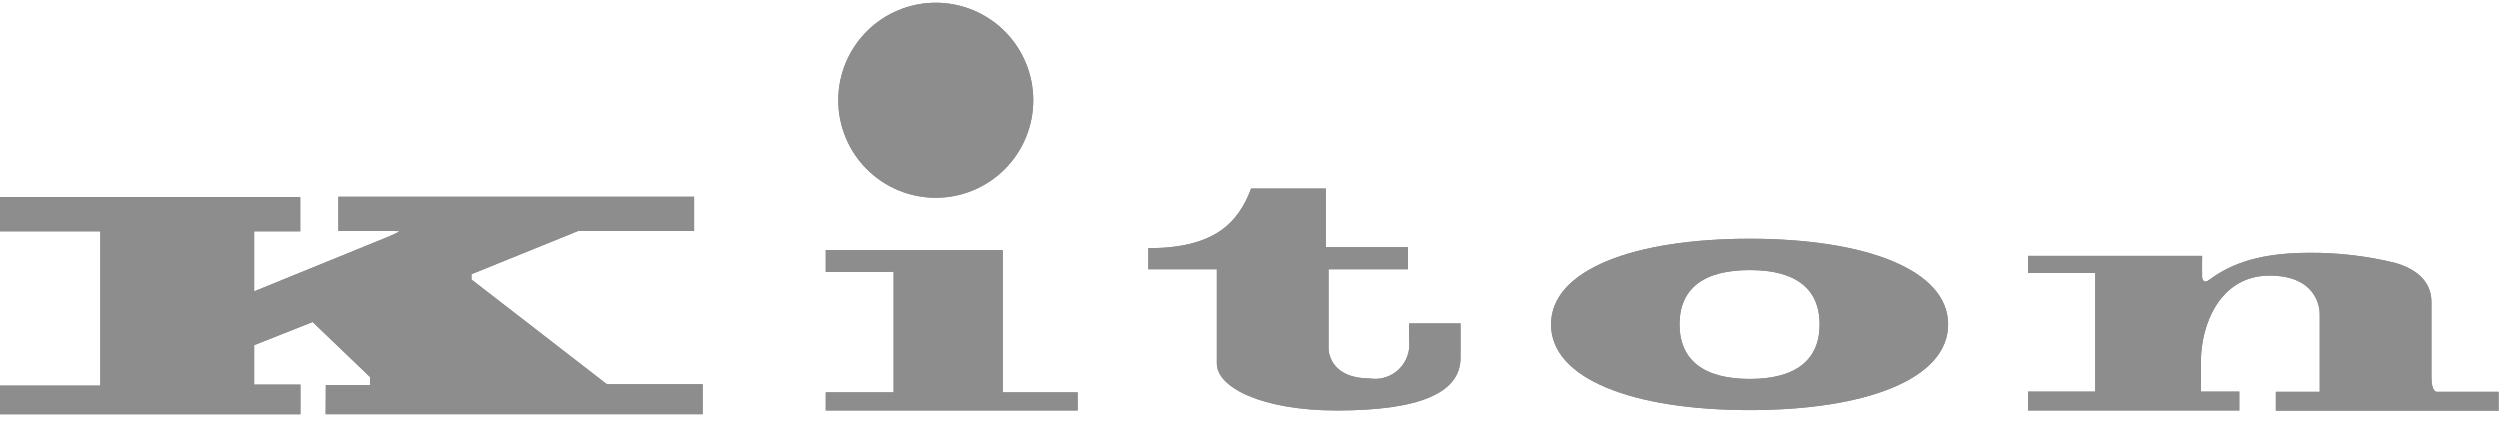 <?xml version="1.0" encoding="UTF-8"?> <svg xmlns="http://www.w3.org/2000/svg" width="100" height="17" viewBox="0 0 100 17" fill="none"> <g clip-path="url(#clip0_201_123)"> <path d="M67.183 12.976C67.183 11.551 68.136 10.803 69.987 10.803C71.838 10.803 72.784 11.551 72.784 12.976C72.784 14.402 71.831 15.157 69.987 15.157C68.143 15.157 67.183 14.396 67.183 12.976ZM62.041 12.976C62.041 15.17 65.346 16.404 69.987 16.404C74.628 16.404 77.925 15.163 77.925 12.976C77.925 10.79 74.621 9.549 69.987 9.549C65.353 9.549 62.041 10.79 62.041 12.976Z" fill="#8D8D8D"></path> <path d="M67.183 12.976C67.183 11.551 68.136 10.803 69.987 10.803C71.838 10.803 72.784 11.551 72.784 12.976C72.784 14.402 71.831 15.157 69.987 15.157C68.143 15.157 67.183 14.396 67.183 12.976ZM62.041 12.976C62.041 15.17 65.346 16.404 69.987 16.404C74.628 16.404 77.925 15.163 77.925 12.976C77.925 10.79 74.621 9.549 69.987 9.549C65.353 9.549 62.041 10.79 62.041 12.976Z" fill="#8D8D8D"></path> <path d="M33.53 4.01C33.53 2.976 33.941 1.983 34.672 1.252C35.404 0.52 36.396 0.109 37.431 0.109C38.465 0.109 39.457 0.52 40.189 1.252C40.92 1.983 41.331 2.976 41.331 4.01C41.331 5.045 40.92 6.037 40.189 6.768C39.457 7.5 38.465 7.911 37.431 7.911C36.396 7.911 35.404 7.5 34.672 6.768C33.941 6.037 33.53 5.045 33.53 4.01Z" fill="#8D8D8D"></path> <path d="M33.53 4.01C33.53 2.976 33.941 1.983 34.672 1.252C35.404 0.52 36.396 0.109 37.431 0.109C38.465 0.109 39.457 0.52 40.189 1.252C40.92 1.983 41.331 2.976 41.331 4.01C41.331 5.045 40.92 6.037 40.189 6.768C39.457 7.5 38.465 7.911 37.431 7.911C36.396 7.911 35.404 7.5 34.672 6.768C33.941 6.037 33.53 5.045 33.53 4.01Z" fill="#8D8D8D"></path> <path d="M13.025 16.569H28.107V15.369H24.275L18.859 11.18V10.968L23.123 9.24H27.764V7.869H13.533V9.24H15.72C16.09 9.24 16.028 9.24 15.569 9.453L10.167 11.653V9.254H12.011V7.883H0V9.254H4.01V15.424H0V16.61H12.018V15.383H10.167V13.806L12.504 12.88L14.801 15.081V15.403H13.032L13.025 16.569Z" fill="#8D8D8D"></path> <path d="M13.025 16.569H28.107V15.369H24.275L18.859 11.18V10.968L23.123 9.24H27.764V7.869H13.533V9.24H15.72C16.09 9.24 16.028 9.24 15.569 9.453L10.167 11.653V9.254H12.011V7.883H0V9.254H4.01V15.424H0V16.61H12.018V15.383H10.167V13.806L12.504 12.88L14.801 15.081V15.403H13.032L13.025 16.569Z" fill="#8D8D8D"></path> <path d="M48.673 10.77V14.54C48.673 15.5 50.483 16.419 53.472 16.419C56.749 16.419 58.422 15.733 58.422 14.307V12.936H56.365V13.622C56.39 13.833 56.366 14.047 56.294 14.247C56.222 14.447 56.105 14.628 55.952 14.775C55.798 14.921 55.612 15.031 55.409 15.094C55.206 15.156 54.991 15.171 54.782 15.137C53.328 15.137 53.143 14.204 53.143 13.944V10.77H56.317V9.886H53.033V7.541H50.045C49.517 8.953 48.536 9.927 45.931 9.927V10.77H48.673Z" fill="#8D8D8D"></path> <path d="M48.673 10.77V14.54C48.673 15.5 50.483 16.419 53.472 16.419C56.749 16.419 58.422 15.733 58.422 14.307V12.936H56.365V13.622C56.39 13.833 56.366 14.047 56.294 14.247C56.222 14.447 56.105 14.628 55.952 14.775C55.798 14.921 55.612 15.031 55.409 15.094C55.206 15.156 54.991 15.171 54.782 15.137C53.328 15.137 53.143 14.204 53.143 13.944V10.77H56.317V9.886H53.033V7.541H50.045C49.517 8.953 48.536 9.927 45.931 9.927V10.77H48.673Z" fill="#8D8D8D"></path> <path d="M33.029 15.692V16.419H43.107V15.692H40.111V10.002H33.029V10.879L35.744 10.873V15.692H33.029Z" fill="#8D8D8D"></path> <path d="M33.029 15.692V16.419H43.107V15.692H40.111V10.002H33.029V10.879L35.744 10.873V15.692H33.029Z" fill="#8D8D8D"></path> <path d="M81.12 10.235V10.921H83.808V15.665H81.12V16.419H89.573V15.665H88.037V14.451C88.037 12.998 88.791 11.024 90.779 11.024C92.637 11.024 92.788 12.265 92.788 12.559V15.672H91.033V16.426H99.945V15.672H97.477C97.477 15.672 97.258 15.706 97.258 15.082V12.079C97.258 11.661 97.1 10.9 95.839 10.523C94.693 10.239 93.516 10.1 92.336 10.112C90.115 10.112 89.038 10.695 88.325 11.223C88.195 11.319 88.092 11.223 88.085 11.085C88.078 10.948 88.085 10.235 88.085 10.235H81.12Z" fill="#8D8D8D"></path> <path d="M81.12 10.235V10.921H83.808V15.665H81.12V16.419H89.573V15.665H88.037V14.451C88.037 12.998 88.791 11.024 90.779 11.024C92.637 11.024 92.788 12.265 92.788 12.559V15.672H91.033V16.426H99.945V15.672H97.477C97.477 15.672 97.258 15.706 97.258 15.082V12.079C97.258 11.661 97.1 10.9 95.839 10.523C94.693 10.239 93.516 10.1 92.336 10.112C90.115 10.112 89.038 10.695 88.325 11.223C88.195 11.319 88.092 11.223 88.085 11.085C88.078 10.948 88.085 10.235 88.085 10.235H81.12Z" fill="#8D8D8D"></path> </g> <defs> <clipPath id="clip0_201_123"> <rect width="100" height="16.57" fill="white"></rect> </clipPath> </defs> </svg> 
